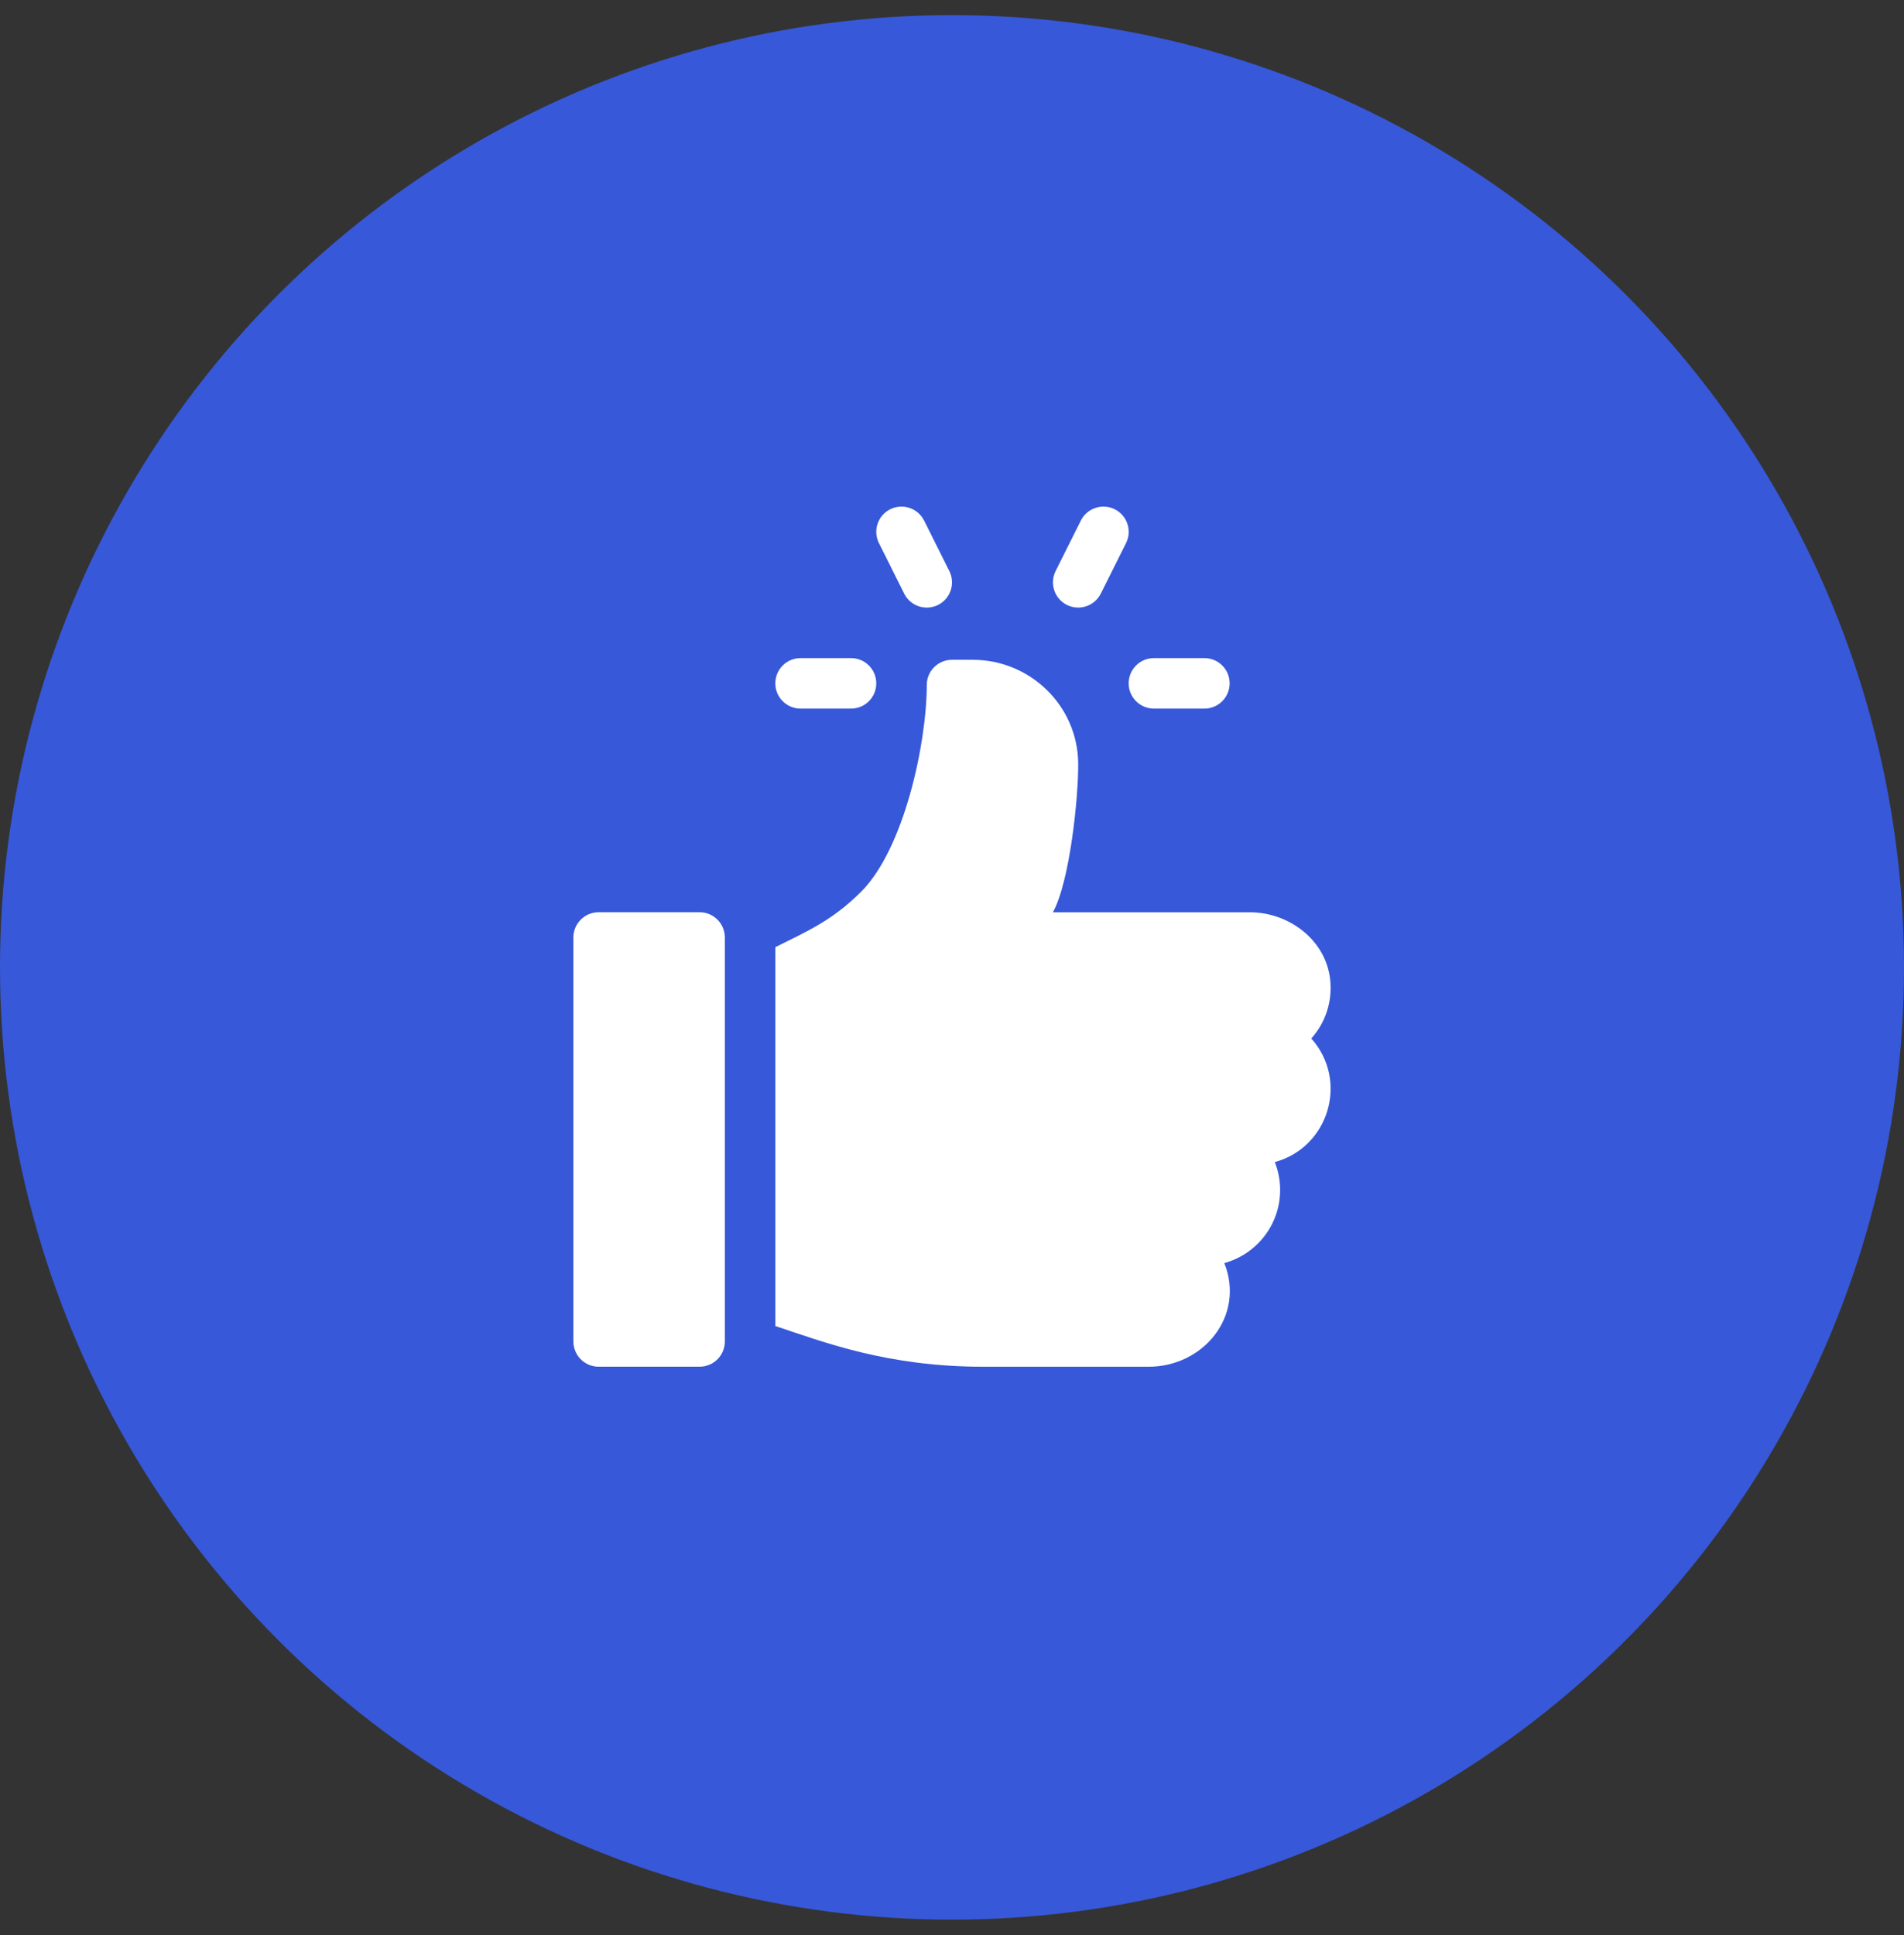 <?xml version="1.0" encoding="UTF-8"?> <svg xmlns="http://www.w3.org/2000/svg" width="62" height="63" viewBox="0 0 62 63" fill="none"><rect x="0" y="0" width="62" height="63" fill="#333333" stroke="none"/><circle cx="31" cy="31.492" r="31" fill="#3758D9"></circle><g clip-path="url(#clip0_59_2186)"><path d="M39.219 21.424H37.575C37.121 21.424 36.753 21.791 36.753 22.246C36.753 22.7 37.121 23.068 37.575 23.068H39.219C39.673 23.068 40.041 22.7 40.041 22.246C40.041 21.791 39.673 21.424 39.219 21.424Z" fill="white"></path><path d="M30.913 18.59L30.091 16.946C29.887 16.54 29.395 16.377 28.988 16.578C28.582 16.782 28.418 17.275 28.621 17.681L29.443 19.325C29.646 19.73 30.137 19.896 30.546 19.693C30.952 19.49 31.116 18.996 30.913 18.59Z" fill="white"></path><path d="M36.299 16.578C35.895 16.377 35.399 16.54 35.196 16.946L34.374 18.59C34.171 18.996 34.336 19.49 34.742 19.693C35.152 19.896 35.643 19.728 35.845 19.325L36.667 17.681C36.87 17.275 36.705 16.782 36.299 16.578Z" fill="white"></path><path d="M27.712 21.424H26.069C25.614 21.424 25.247 21.791 25.247 22.246C25.247 22.7 25.614 23.068 26.069 23.068H27.712C28.167 23.068 28.534 22.7 28.534 22.246C28.534 21.791 28.167 21.424 27.712 21.424Z" fill="white"></path><path d="M22.781 29.697H19.493C19.039 29.697 18.671 30.065 18.671 30.519V43.67C18.671 44.124 19.039 44.492 19.493 44.492H22.781C23.235 44.492 23.603 44.124 23.603 43.67V30.519C23.603 30.065 23.235 29.697 22.781 29.697Z" fill="white"></path><path d="M43.313 31.877C43.168 30.602 41.977 29.698 40.693 29.698H34.285C34.83 28.723 35.122 25.965 35.109 24.838C35.088 22.973 33.543 21.479 31.678 21.479H31C30.546 21.479 30.178 21.846 30.178 22.3C30.178 24.201 29.438 27.632 28.042 29.028C27.103 29.967 26.3 30.308 25.247 30.834V43.167C26.859 43.704 28.906 44.493 32.026 44.493H37.403C39.175 44.493 40.554 42.852 39.868 41.118C40.914 40.833 41.685 39.874 41.685 38.739C41.685 38.419 41.623 38.112 41.512 37.83C43.274 37.35 43.923 35.174 42.7 33.807C43.149 33.305 43.397 32.619 43.313 31.877Z" fill="white"></path></g><defs><clipPath id="clip0_59_2186"><rect width="28" height="28" fill="white" transform="translate(17 16.492)"></rect></clipPath></defs></svg> 